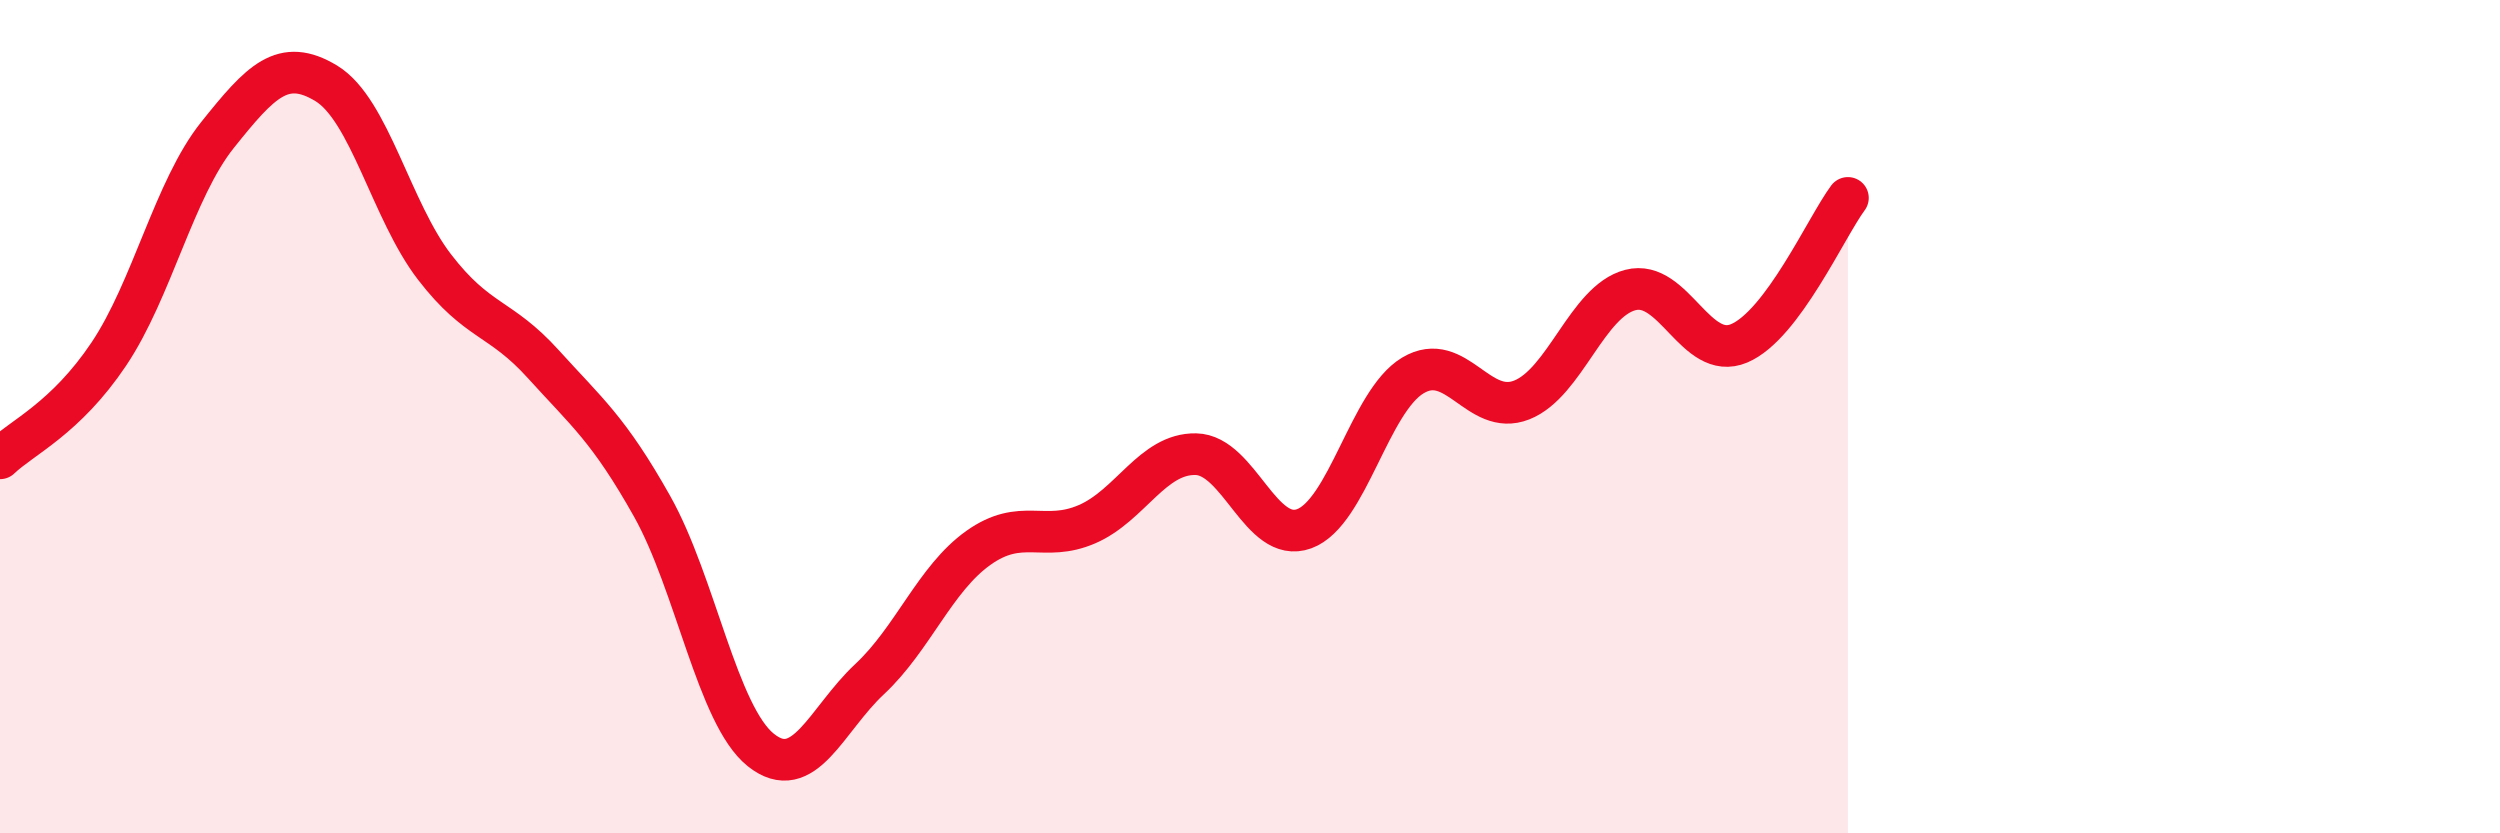 
    <svg width="60" height="20" viewBox="0 0 60 20" xmlns="http://www.w3.org/2000/svg">
      <path
        d="M 0,11 C 0.52,10.5 1.57,10.05 2.61,8.5 C 3.65,6.95 4.18,4.54 5.22,3.24 C 6.26,1.94 6.79,1.37 7.83,2 C 8.87,2.63 9.39,5.06 10.43,6.41 C 11.47,7.76 12,7.59 13.04,8.74 C 14.08,9.89 14.61,10.3 15.65,12.15 C 16.69,14 17.22,17.17 18.26,18 C 19.3,18.83 19.83,17.27 20.87,16.3 C 21.91,15.33 22.44,13.89 23.48,13.15 C 24.52,12.41 25.05,13.03 26.09,12.58 C 27.13,12.13 27.66,10.88 28.7,10.9 C 29.74,10.92 30.26,13.07 31.3,12.69 C 32.34,12.31 32.87,9.63 33.91,9.01 C 34.95,8.39 35.48,10.01 36.52,9.6 C 37.56,9.19 38.09,7.23 39.13,6.96 C 40.17,6.69 40.7,8.68 41.74,8.24 C 42.78,7.8 43.83,5.45 44.35,4.75L44.35 20L0 20Z"
        fill="#EB0A25"
        opacity="0.1"
        stroke-linecap="round"
        stroke-linejoin="round"
      />
      <path
        d="M 0,11 C 0.52,10.5 1.57,10.05 2.61,8.5 C 3.65,6.95 4.18,4.54 5.22,3.24 C 6.26,1.94 6.79,1.37 7.83,2 C 8.87,2.63 9.39,5.06 10.43,6.41 C 11.47,7.76 12,7.59 13.04,8.74 C 14.08,9.89 14.61,10.3 15.65,12.15 C 16.69,14 17.22,17.17 18.26,18 C 19.3,18.83 19.83,17.27 20.87,16.3 C 21.91,15.33 22.44,13.89 23.48,13.15 C 24.52,12.41 25.05,13.03 26.09,12.58 C 27.13,12.13 27.66,10.88 28.7,10.9 C 29.74,10.92 30.26,13.07 31.3,12.69 C 32.34,12.31 32.87,9.63 33.91,9.01 C 34.95,8.39 35.48,10.01 36.52,9.6 C 37.56,9.19 38.09,7.23 39.13,6.96 C 40.17,6.69 40.7,8.68 41.74,8.24 C 42.78,7.8 43.83,5.45 44.35,4.75"
        stroke="#EB0A25"
        stroke-width="1"
        fill="none"
        stroke-linecap="round"
        stroke-linejoin="round"
      />
    </svg>
  